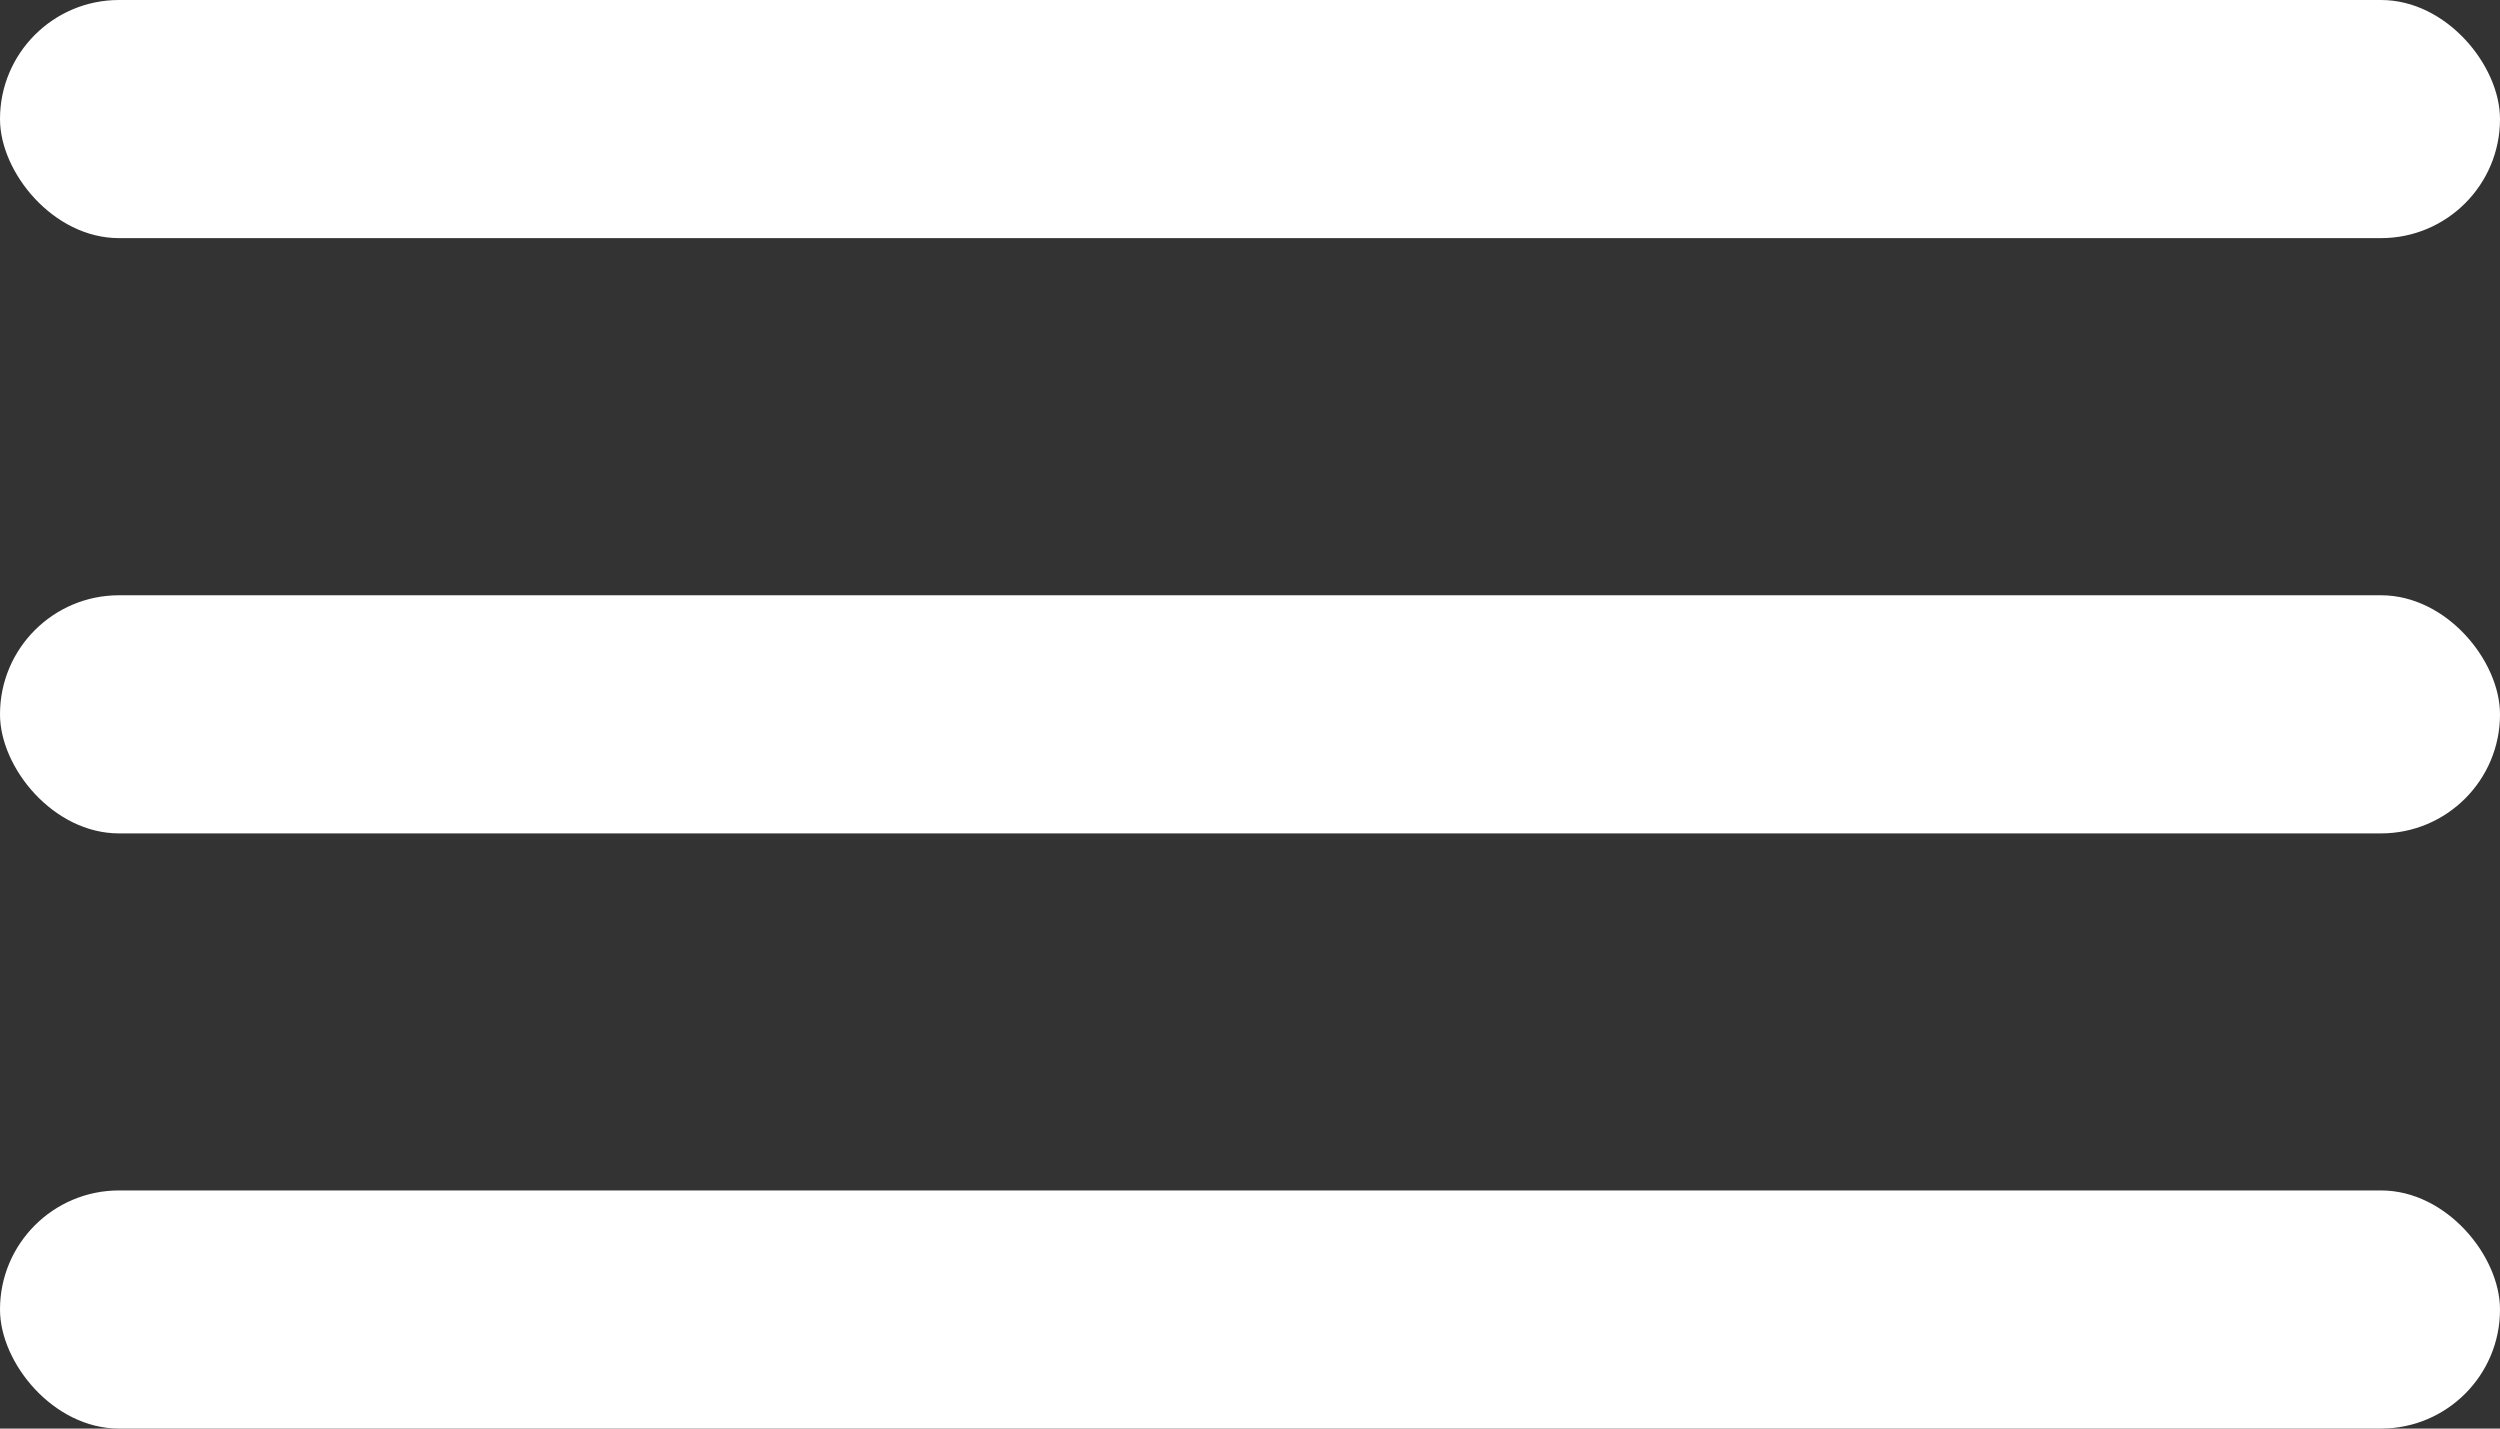 <svg width="28" height="16" viewBox="0 0 28 16" fill="none" xmlns="http://www.w3.org/2000/svg">
<rect x="0" y="0" width="28" height="16" fill="#333333" stroke="none"/>
<rect x="-0" width="28" height="2.667" rx="1.333" fill="white"/>
<rect x="-0" y="6.667" width="28" height="2.667" rx="1.333" fill="white"/>
<rect x="-0" y="13.333" width="28" height="2.667" rx="1.333" fill="white"/>
</svg>

